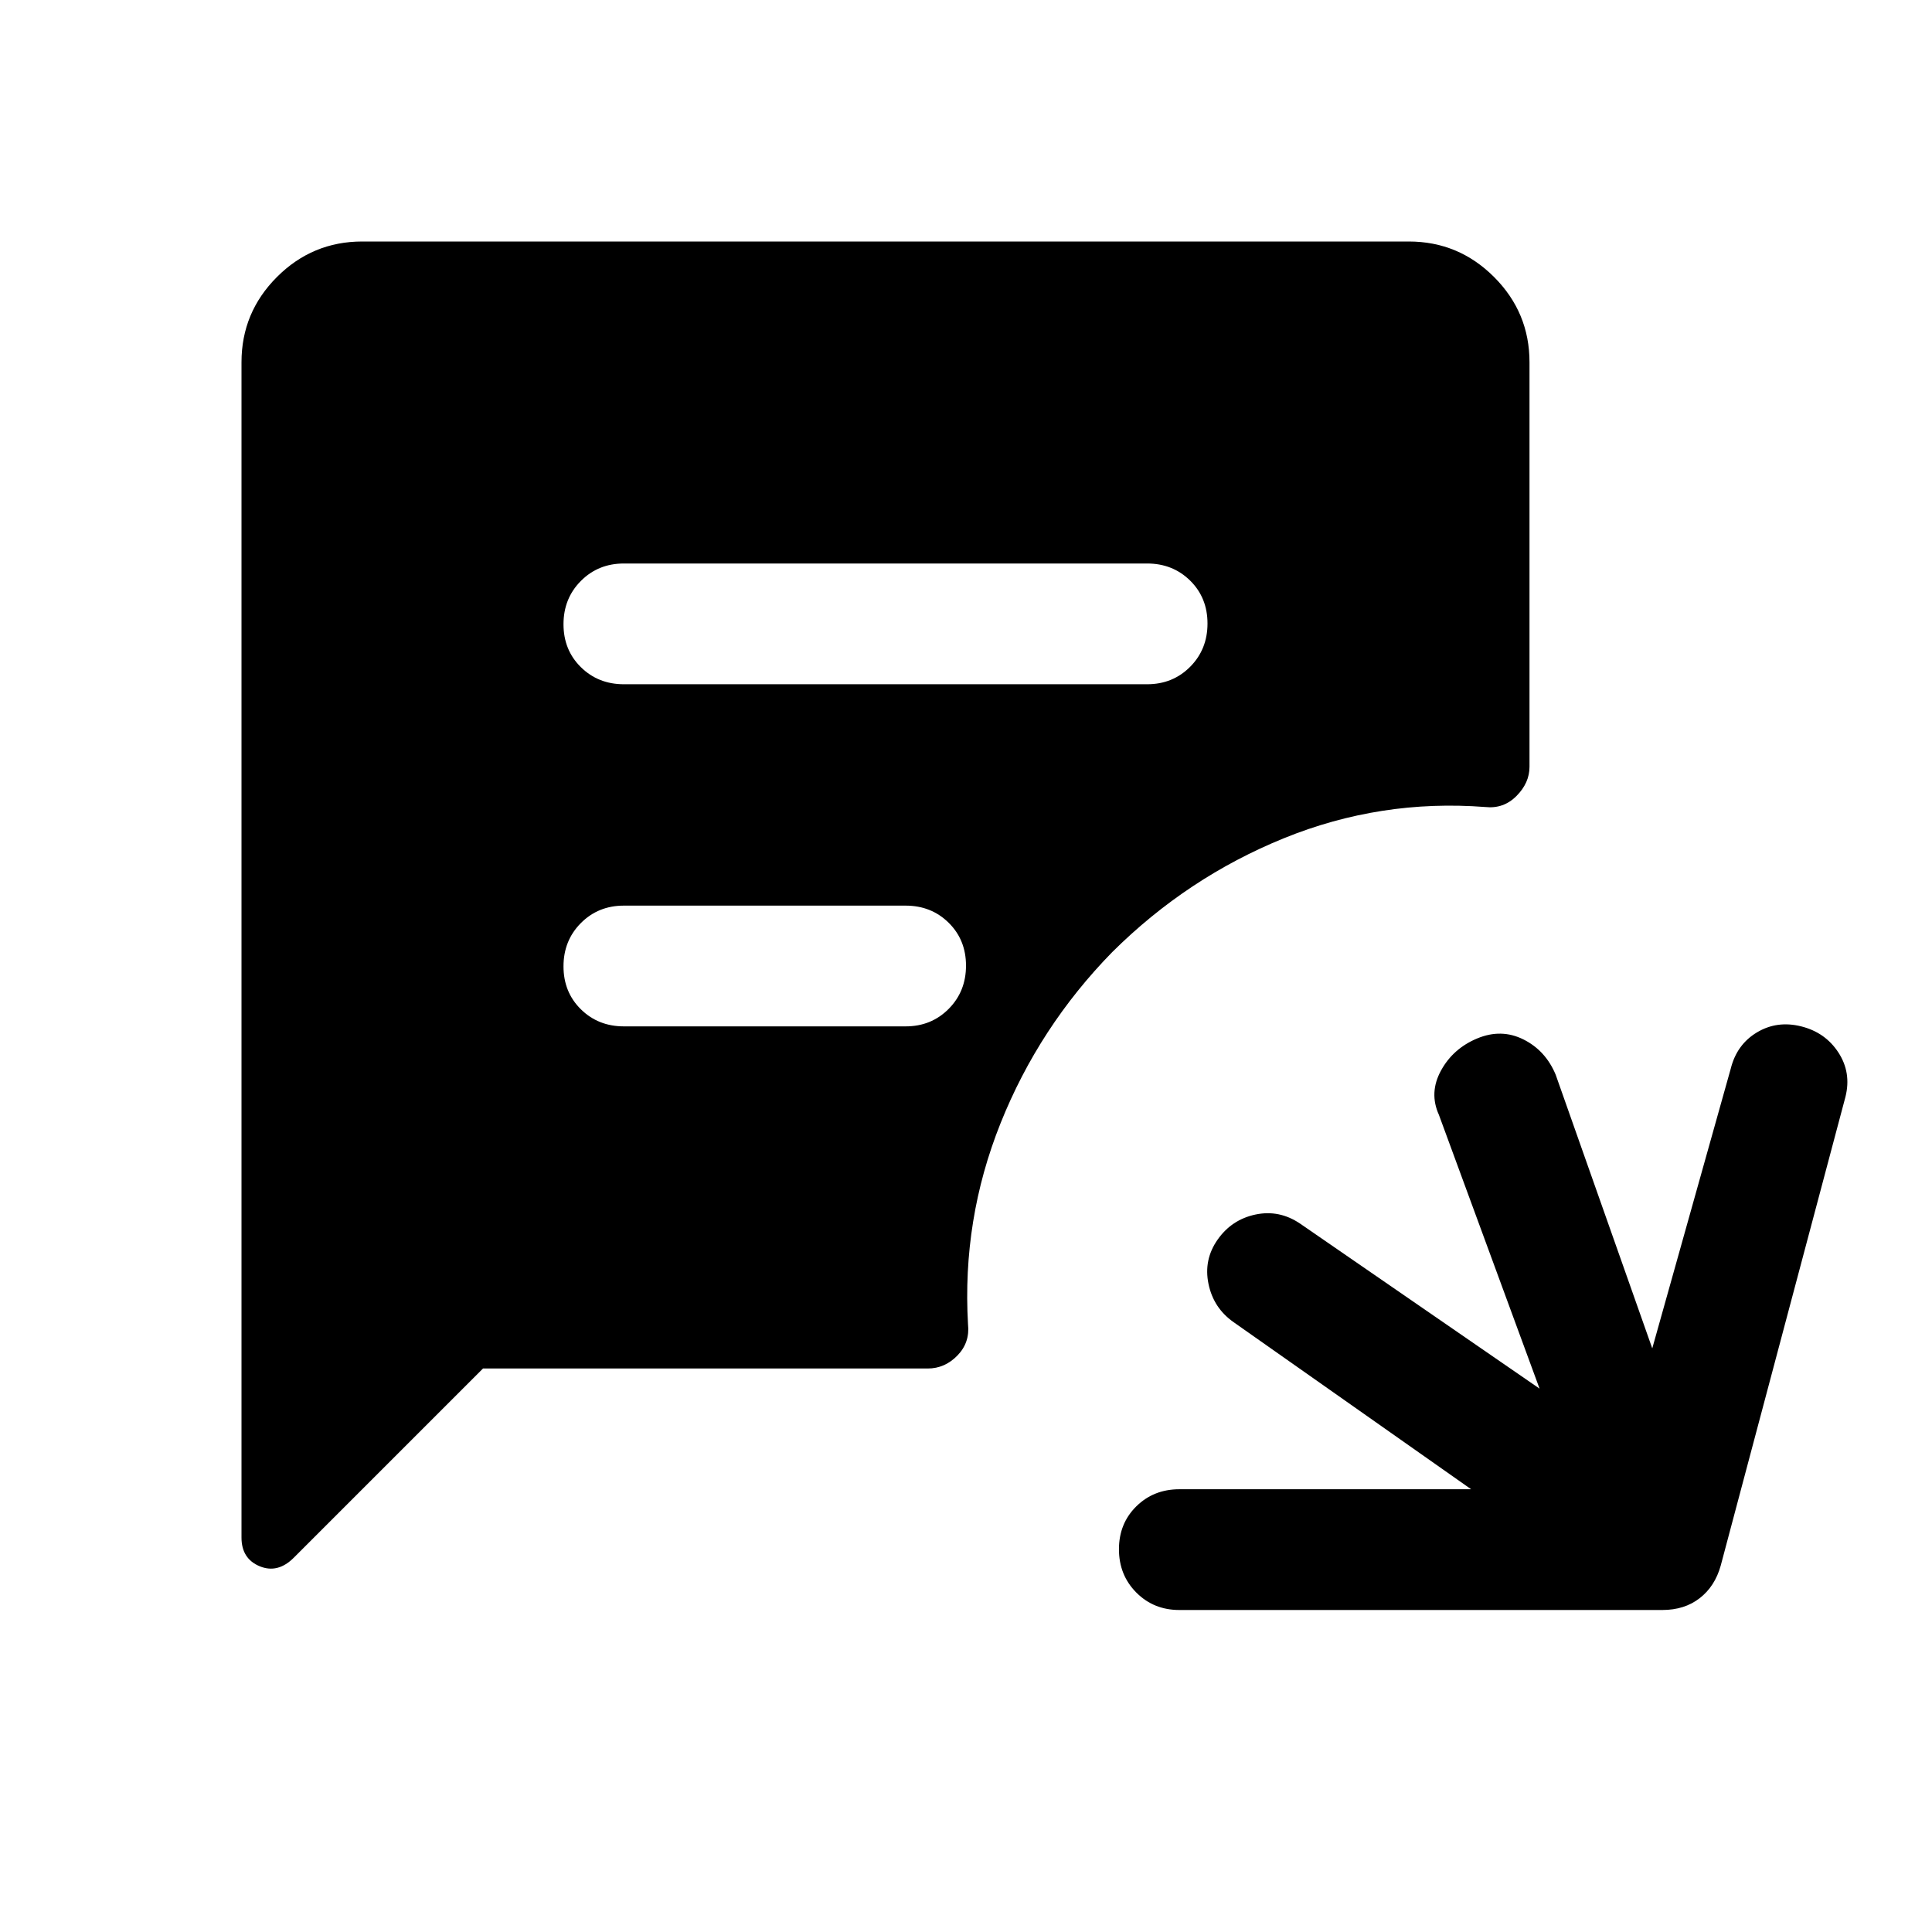 <svg xmlns="http://www.w3.org/2000/svg" width="48" height="48" viewBox="0 -960 960 960"><path d="M586-160q-12.75 0-21.375-8.675-8.625-8.676-8.625-21.5 0-12.825 8.625-21.325T586-220h145l-118-83q-10-7-12.5-19t4.5-22q7-10 18.826-12.5T646-352l119 82-50-136q-5-11 1-22t18-16q12-5 23 .5t16 17.5l48 136 39-139q3-12 13-18t22-3q12 3 18.5 13t3.5 22l-62 233q-2.88 10.267-10.44 16.133Q837-160 826-160H586ZM310-620h260q12.75 0 21.375-8.675 8.625-8.676 8.625-21.5 0-12.825-8.625-21.325T570-680H310q-12.75 0-21.375 8.675-8.625 8.676-8.625 21.5 0 12.825 8.625 21.325T310-620Zm0 170h140q12.75 0 21.375-8.675 8.625-8.676 8.625-21.5 0-12.825-8.625-21.325T450-510H310q-12.75 0-21.375 8.675-8.625 8.676-8.625 21.5 0 12.825 8.625 21.325T310-450Zm-70 170-94 94q-8 8-17 4.25T120-196v-584q0-24.75 17.625-42.375T180-840h520q24.75 0 42.375 17.625T760-780v201q0 8-6.448 14.5Q747.103-558 738-559q-52-4-100 15.5t-85.333 56.591q-36.297 37.091-55.482 85Q478-354 481-302q1 9.103-5.269 15.552Q469.462-280 461-280H240Z"/></svg>
